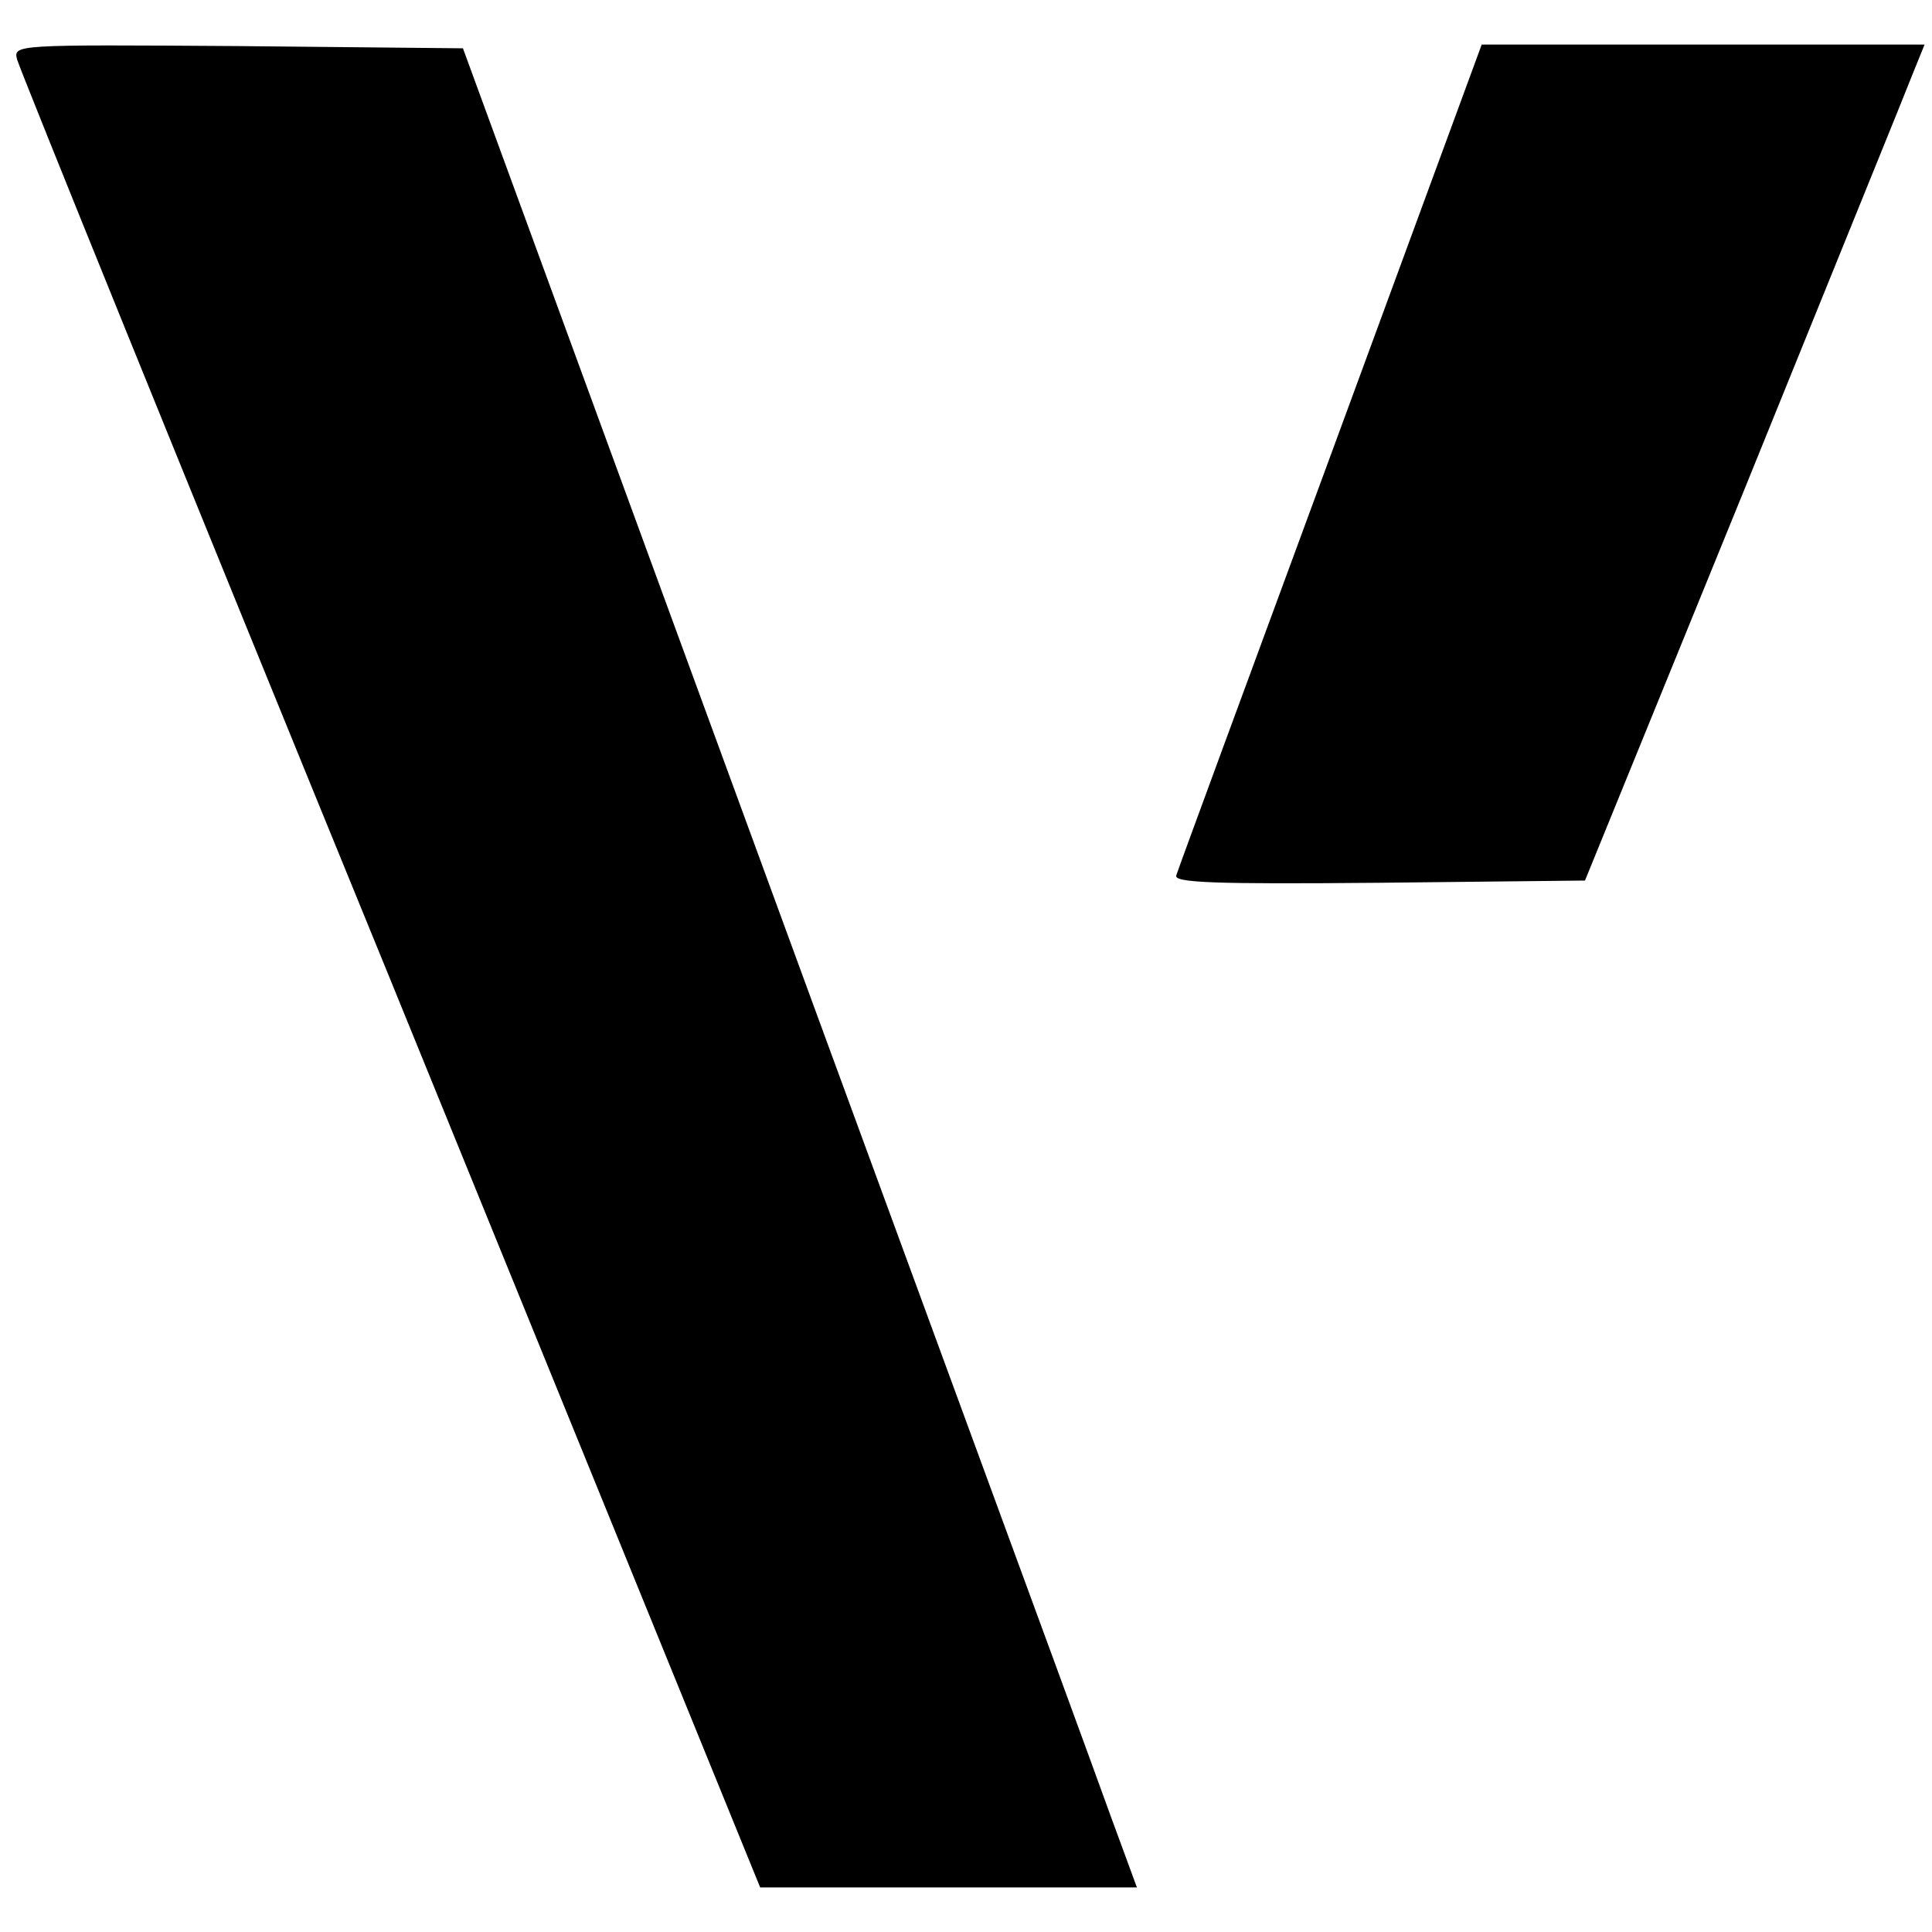 <?xml version="1.0" standalone="no"?>
<!DOCTYPE svg PUBLIC "-//W3C//DTD SVG 20010904//EN"
 "http://www.w3.org/TR/2001/REC-SVG-20010904/DTD/svg10.dtd">
<svg version="1.0" xmlns="http://www.w3.org/2000/svg"
 width="260pt" height="260pt" viewBox="0 0 260 260"
 preserveAspectRatio="xMidYMid meet">
<g transform="translate(0,260) scale(0.1,-0.1)"
fill="#000000" stroke="none">
<path d="M23 2520 c3 -12 229 -570 503 -1240 l497 -1220 253 0 254 0 -36 98
c-19 53 -111 304 -204 557 -93 253 -281 766 -418 1140 l-249 680 -303 3 c-301
2 -302 2 -297 -18z"/>
<path d="M1791 1988 c-112 -304 -206 -559 -208 -566 -4 -10 52 -12 273 -10
l277 3 214 525 c117 289 220 542 228 563 l15 37 -298 0 -298 0 -203 -552z"/>
</g>
</svg>
